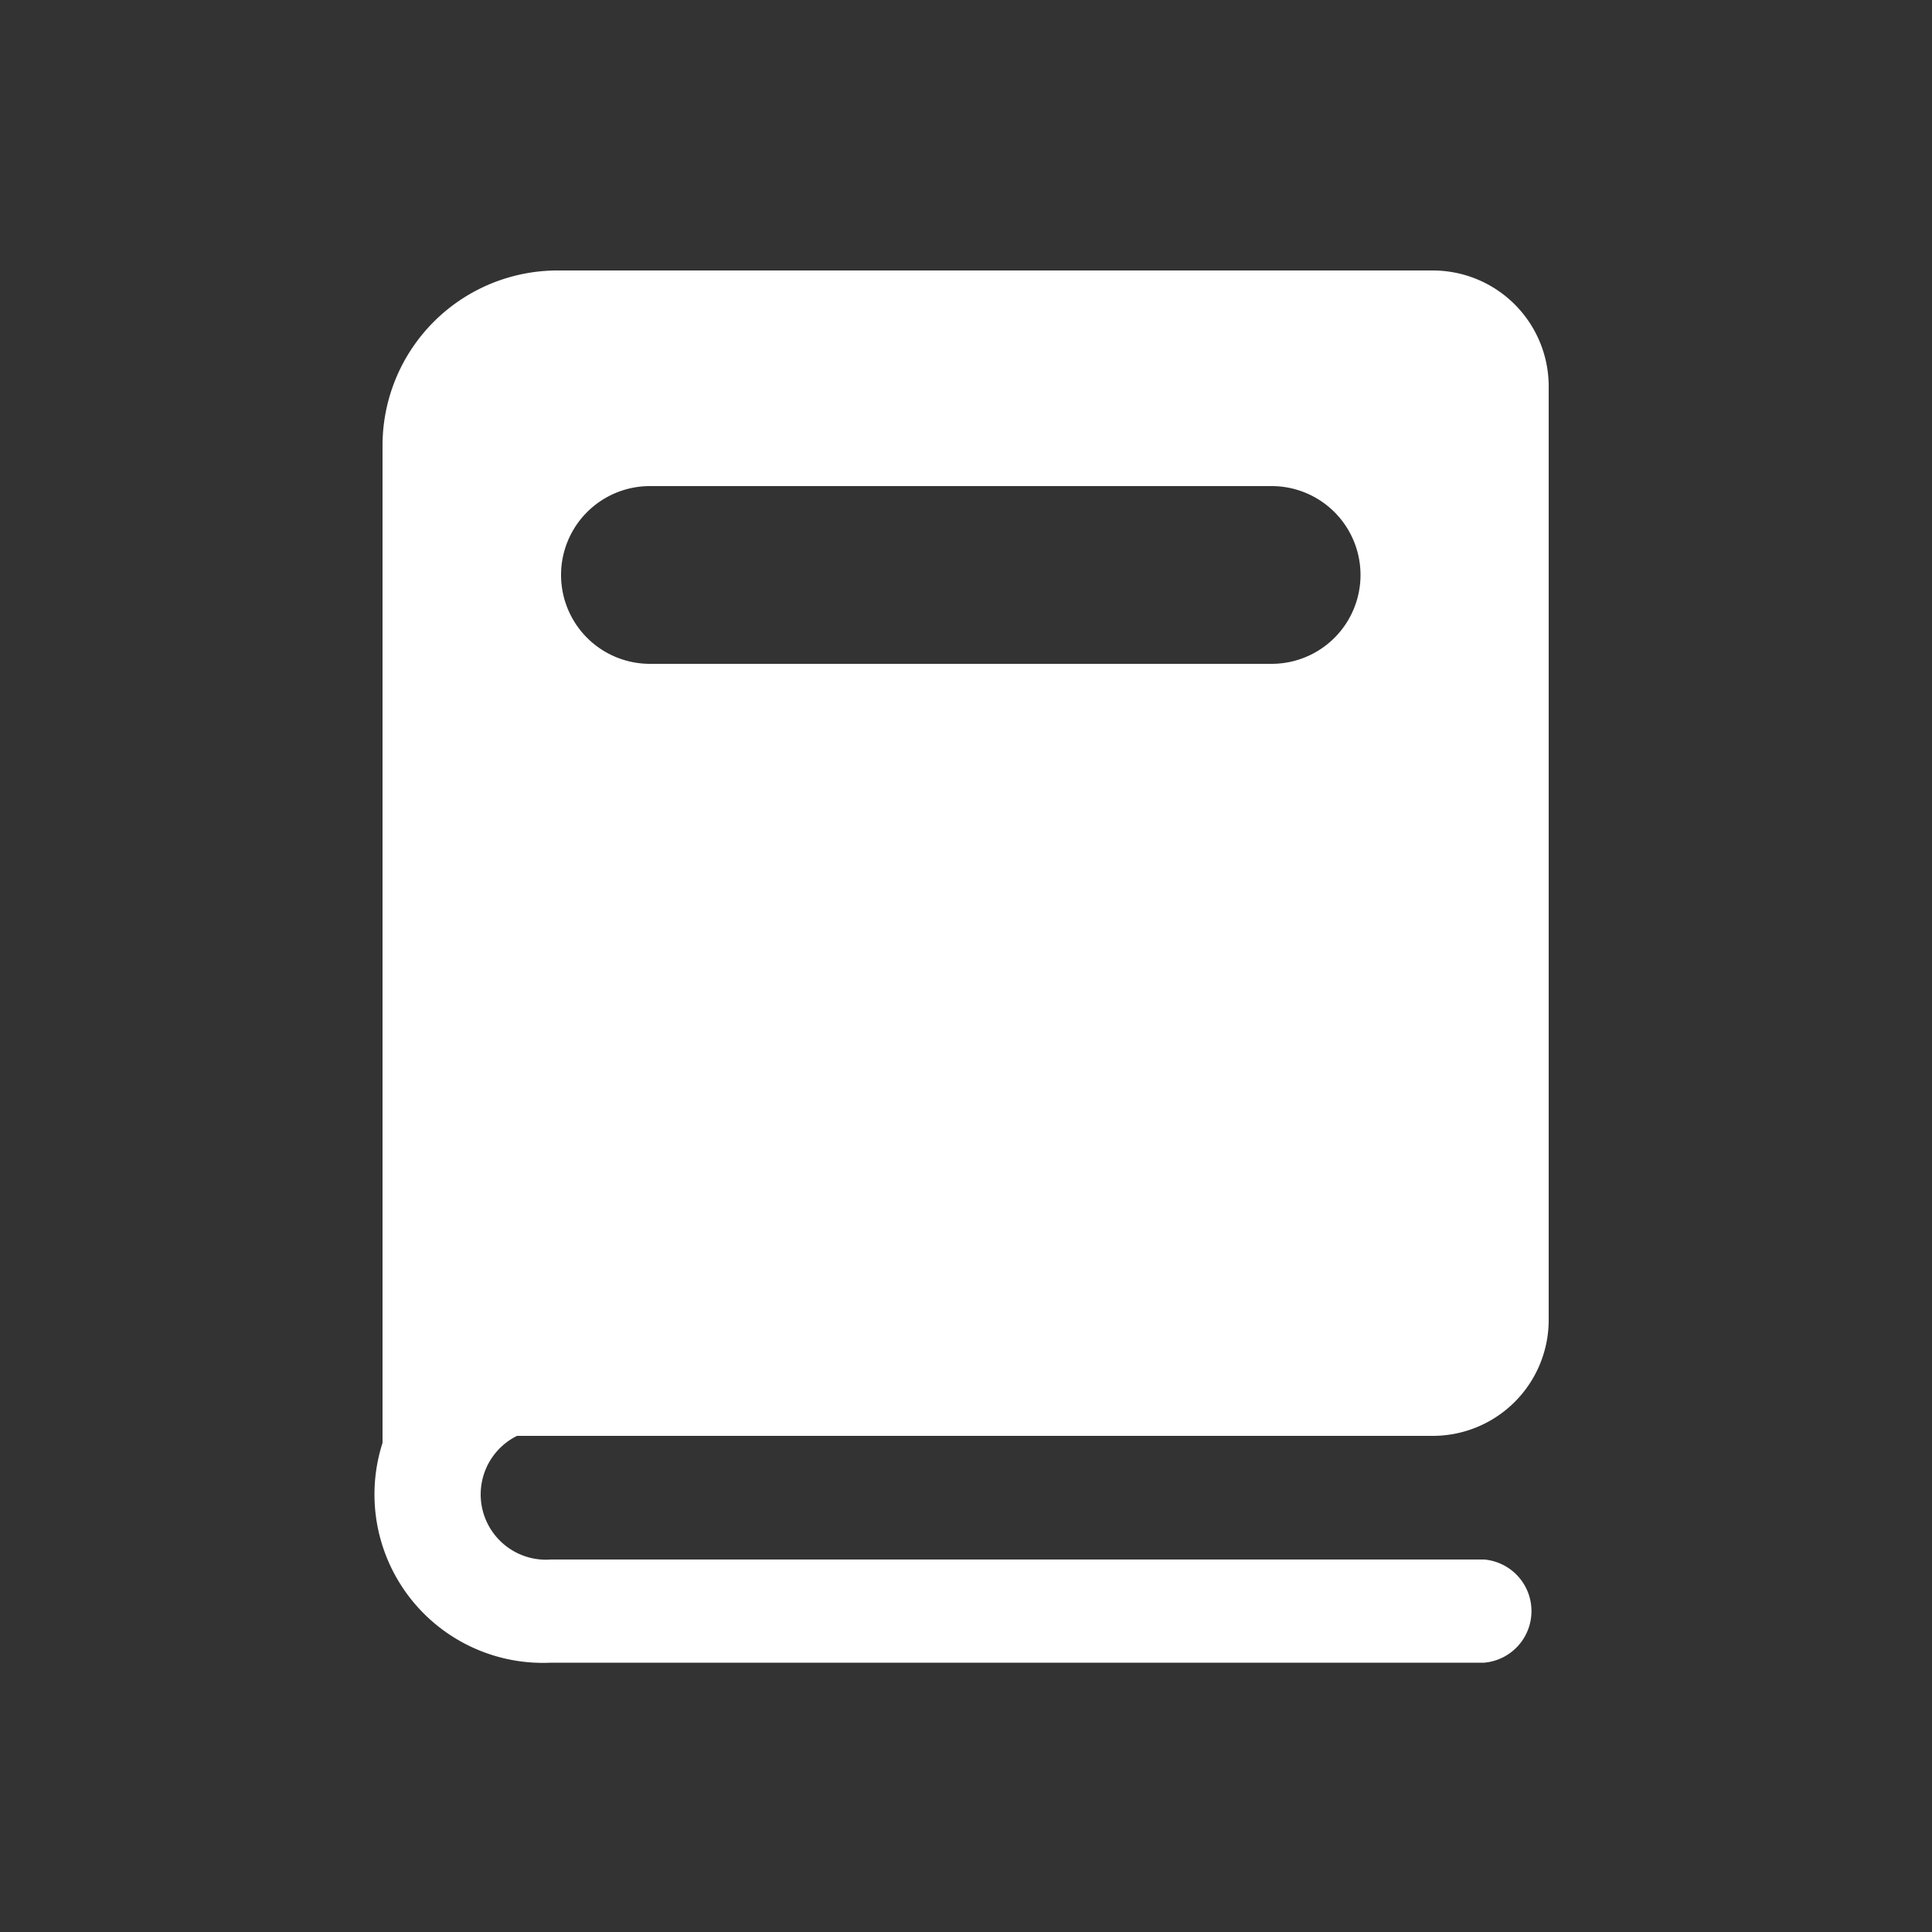 <svg id="圖層_1" data-name="圖層 1" xmlns="http://www.w3.org/2000/svg" viewBox="0 0 50 50"><rect x="0" y="0" width="50" height="50" fill="#333333" stroke="none"/><defs><style>.cls-1{fill:#fff;}</style></defs><title>icon</title><path class="cls-1" d="M38.41,40.36H14.26a1.69,1.69,0,1,1,0-3.37,1.34,1.34,0,0,0,0-2.67,4.36,4.36,0,1,0,0,8.71H38.41a1.34,1.34,0,0,0,0-2.67Z"/><path class="cls-1" d="M37.08,7H14.43A4.53,4.53,0,0,0,9.9,11.5V38.67l3-1.51H37.08a3,3,0,0,0,3-3V10A3,3,0,0,0,37.08,7ZM32.91,17.18H16.82a2.3,2.3,0,0,1,0-4.6H32.91a2.3,2.3,0,1,1,0,4.6Z"/></svg>